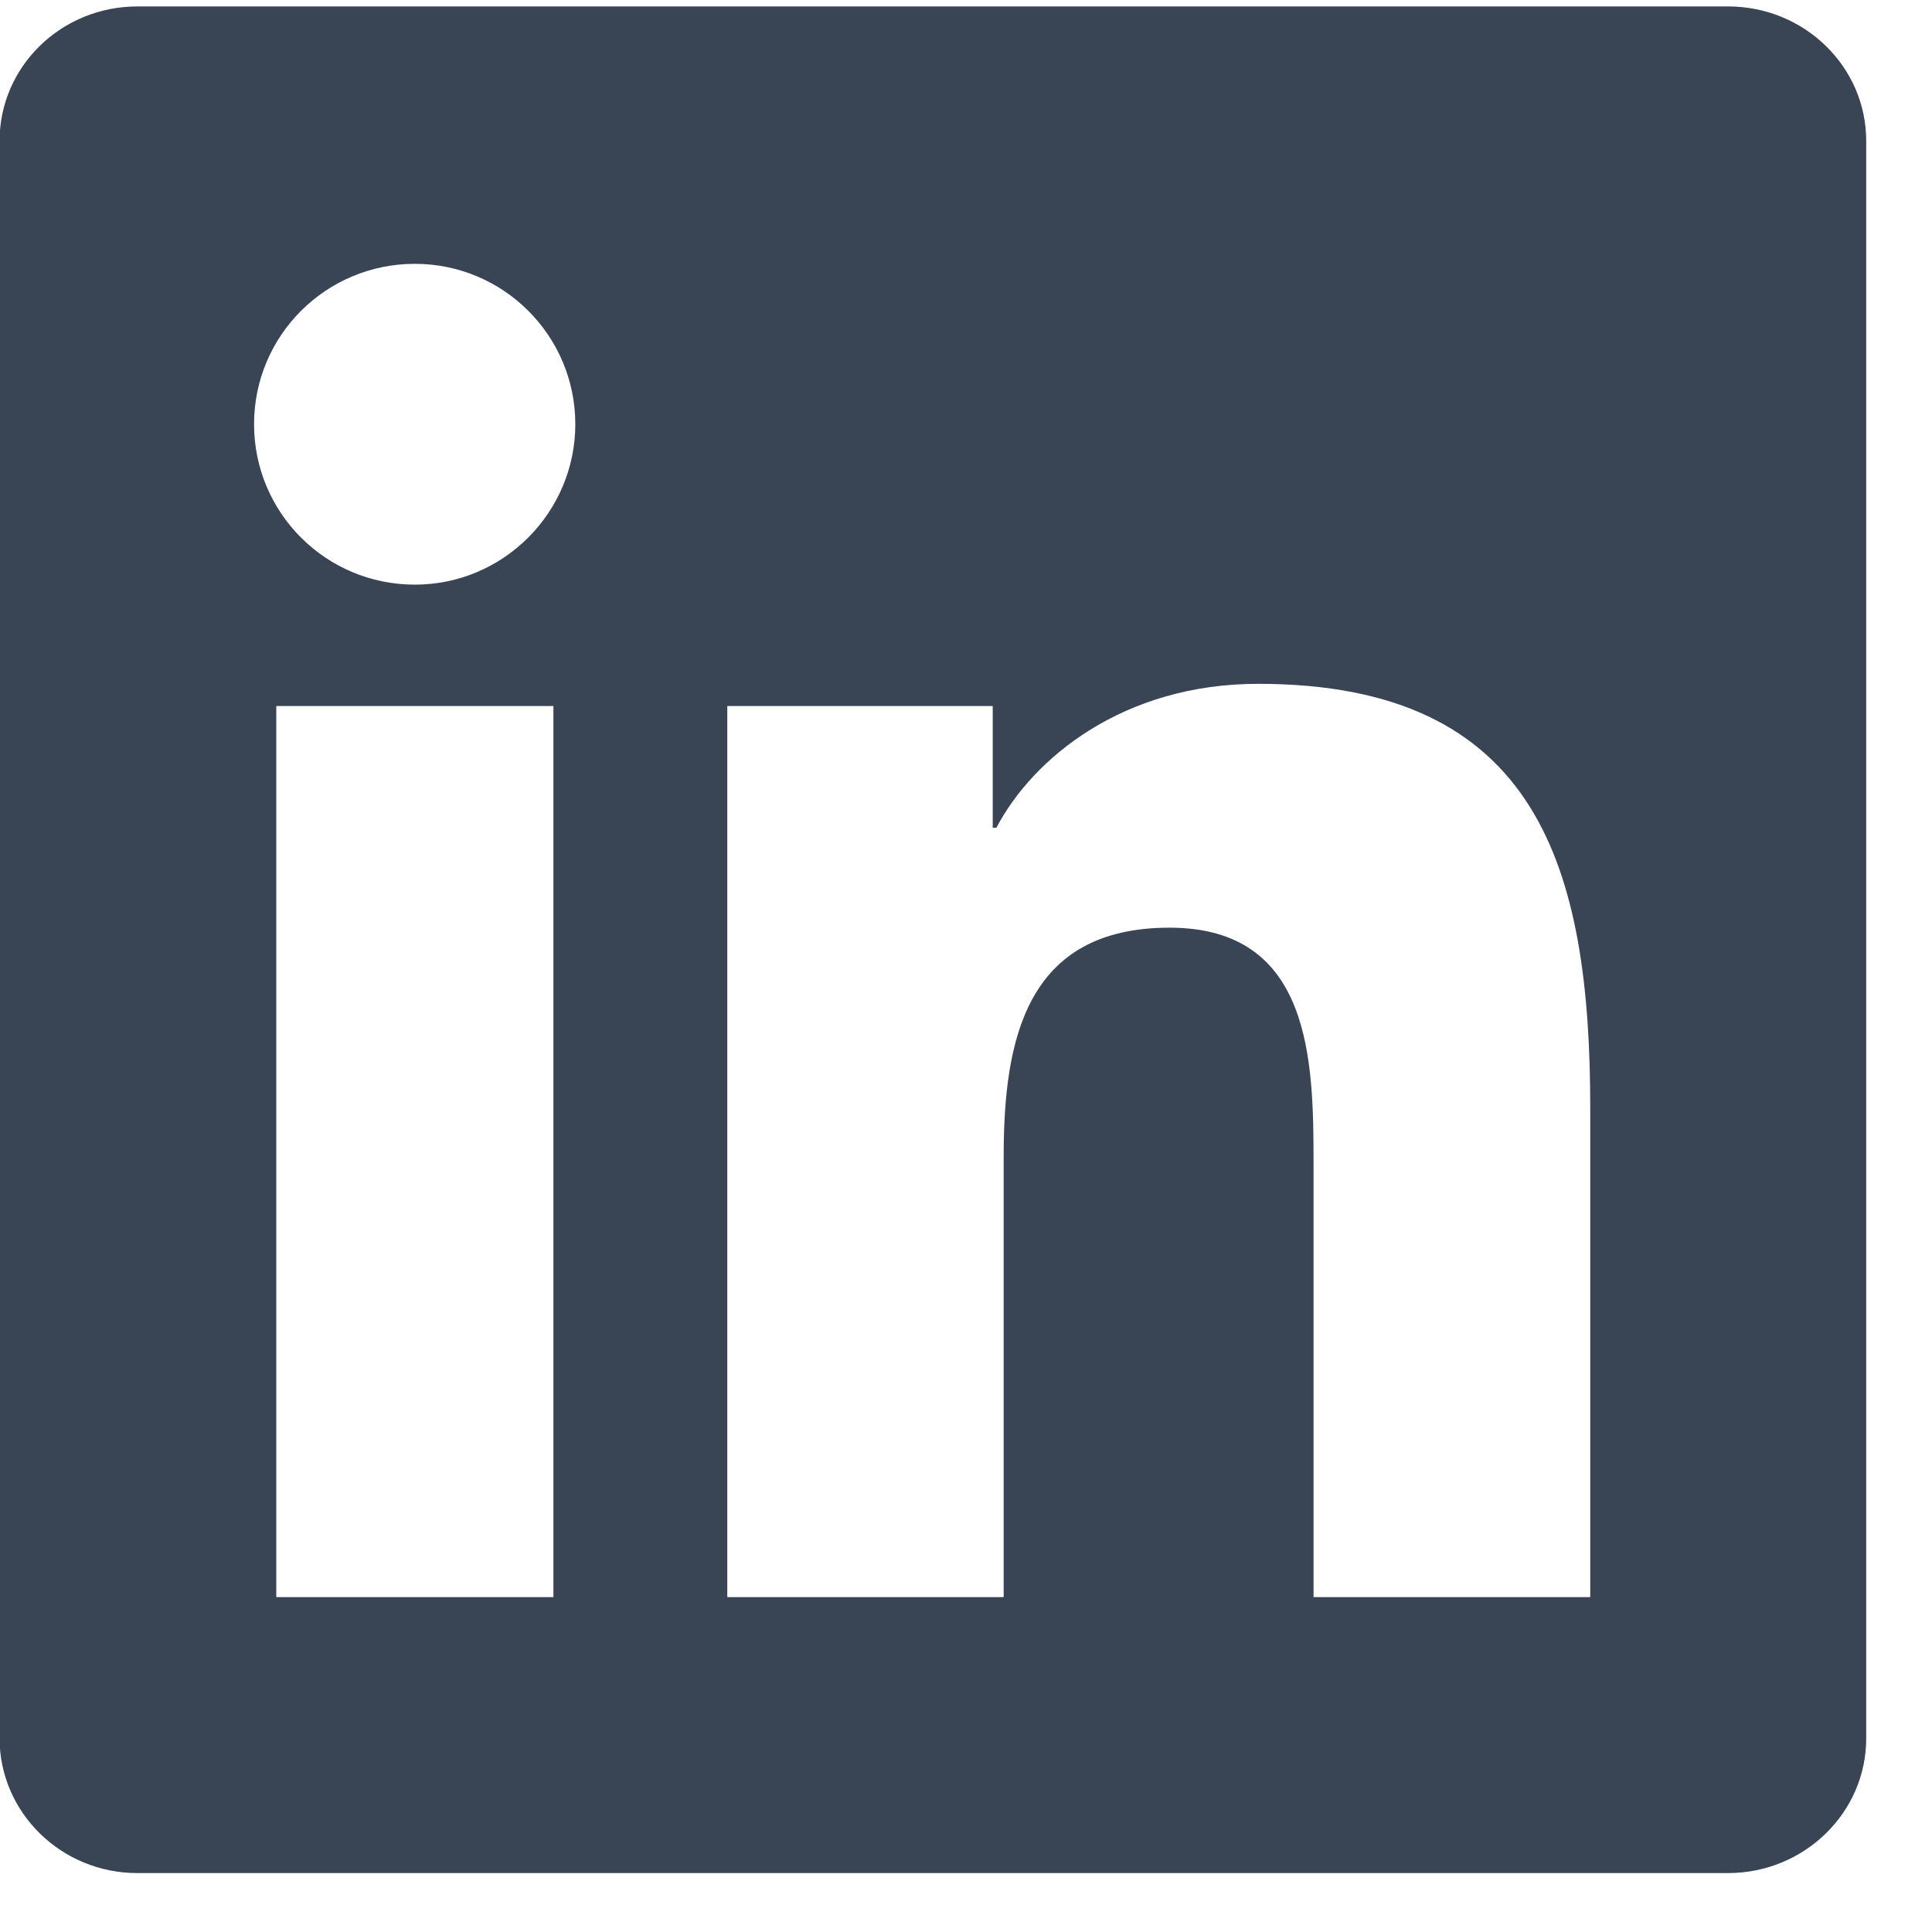 <svg width="18" height="18" viewBox="0 0 18 18" fill="none" xmlns="http://www.w3.org/2000/svg">
<path d="M16.1 0.06H1.28C0.57 0.06 -0.004 0.62 -0.004 1.313V16.194C-0.004 16.887 0.57 17.451 1.28 17.451H16.1C16.81 17.451 17.387 16.887 17.387 16.198V1.313C17.387 0.62 16.81 0.06 16.1 0.06ZM5.156 14.88H2.574V6.578H5.156V14.88ZM3.865 5.447C3.036 5.447 2.367 4.778 2.367 3.952C2.367 3.127 3.036 2.458 3.865 2.458C4.69 2.458 5.36 3.127 5.36 3.952C5.36 4.774 4.69 5.447 3.865 5.447ZM14.816 14.88H12.238V10.844C12.238 9.883 12.221 8.643 10.896 8.643C9.555 8.643 9.351 9.693 9.351 10.776V14.88H6.776V6.578H9.249V7.712H9.283C9.626 7.06 10.468 6.371 11.722 6.371C14.334 6.371 14.816 8.089 14.816 10.325V14.88Z" fill="#394455"/>
</svg>
